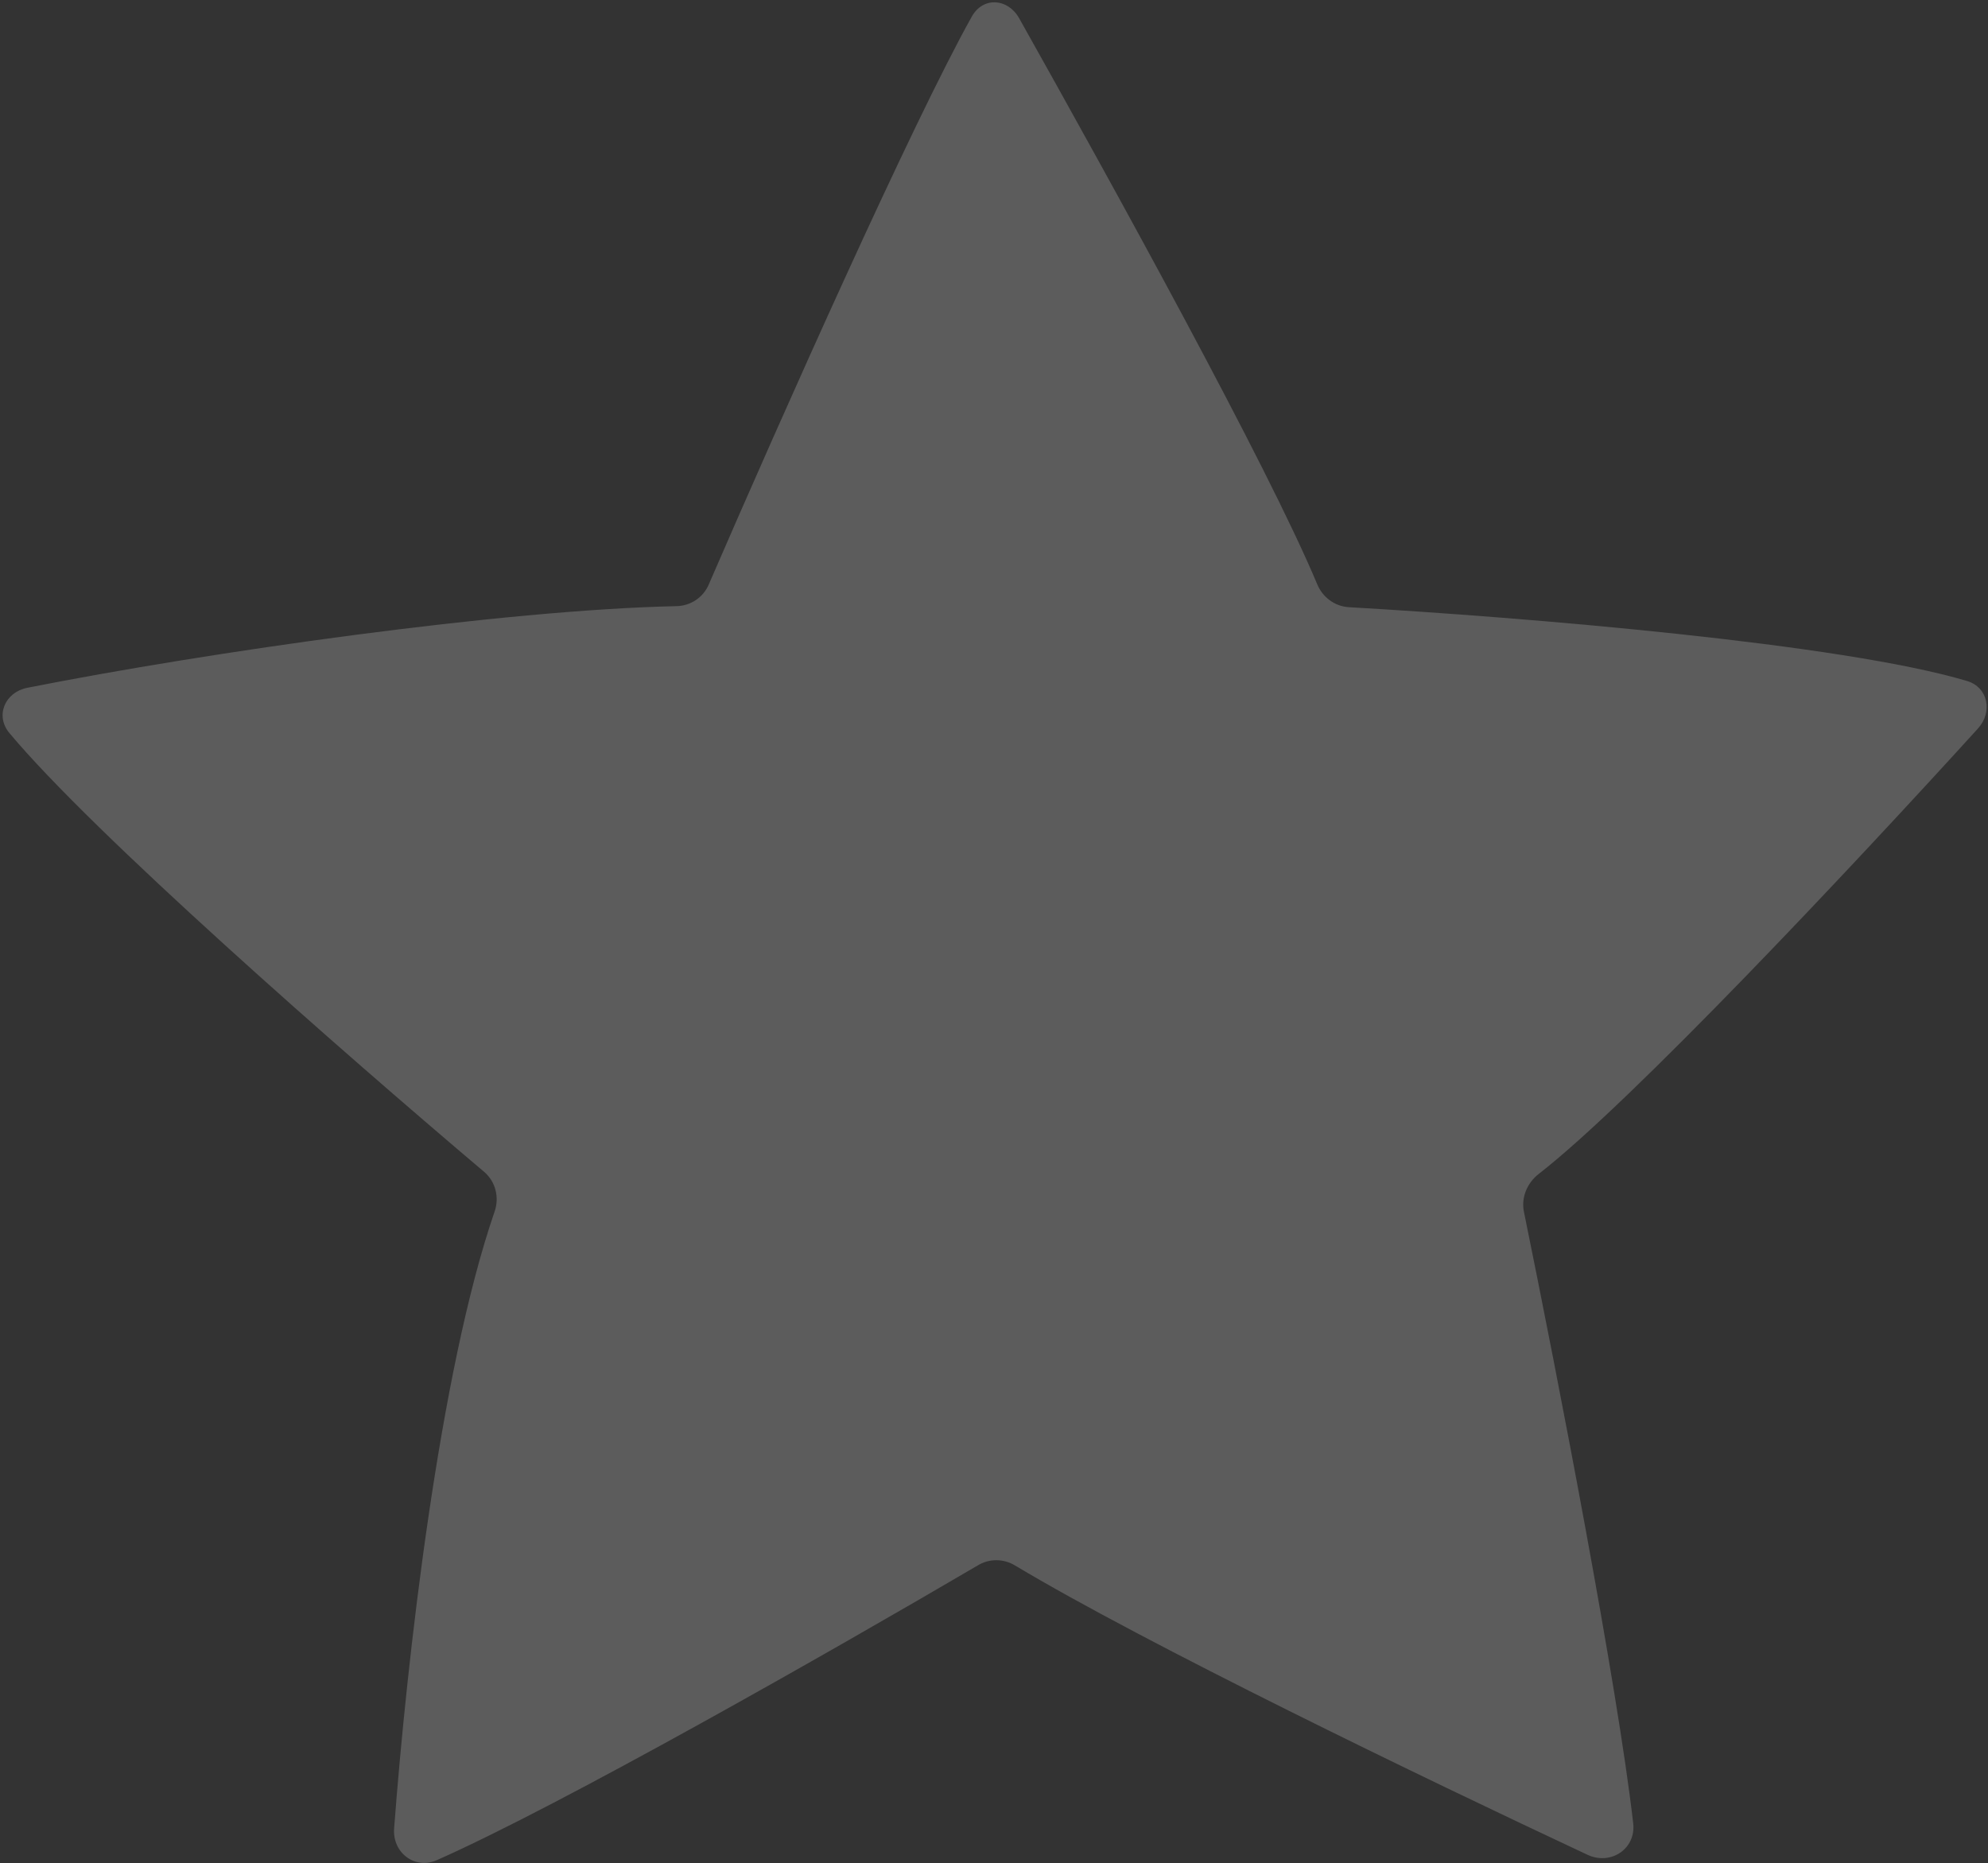 <?xml version="1.0" encoding="UTF-8"?> <svg xmlns="http://www.w3.org/2000/svg" width="383" height="359" viewBox="0 0 383 359" fill="none"><rect x="0" y="0" width="383" height="359" fill="#333333" stroke="none"/> <path d="M187.216 3.207C175.686 23.831 150.668 80.009 136.527 112.658C135.451 115.141 133.029 116.731 130.324 116.788C97.072 117.492 40.021 125.632 5.256 132.519C0.966 133.368 -0.993 137.873 1.808 141.231C17.931 160.558 65.678 202.436 93.252 225.765C95.473 227.644 96.234 230.691 95.286 233.442C84.614 264.415 78.352 320.176 75.929 352.29C75.577 356.95 79.906 360.283 84.178 358.391C108.091 347.801 159.798 318.372 188.482 301.548C190.667 300.267 193.346 300.303 195.519 301.605C220.674 316.684 274.193 342.55 305.841 357.364C310.322 359.462 315.212 356.218 314.647 351.303C311.567 324.506 300.314 266.364 293.594 233.476C293.028 230.705 294.226 227.909 296.459 226.174C314.399 212.232 356.655 167.212 381.056 140.378C383.939 137.208 383.055 132.427 378.949 131.203C354.754 123.991 294.105 118.965 259.876 116.988C257.155 116.831 254.817 115.082 253.768 112.567C244.271 89.806 214.149 35.231 196.354 3.527C194.17 -0.364 189.393 -0.688 187.216 3.207Z" fill="white" fill-opacity="0.2"></path> </svg> 